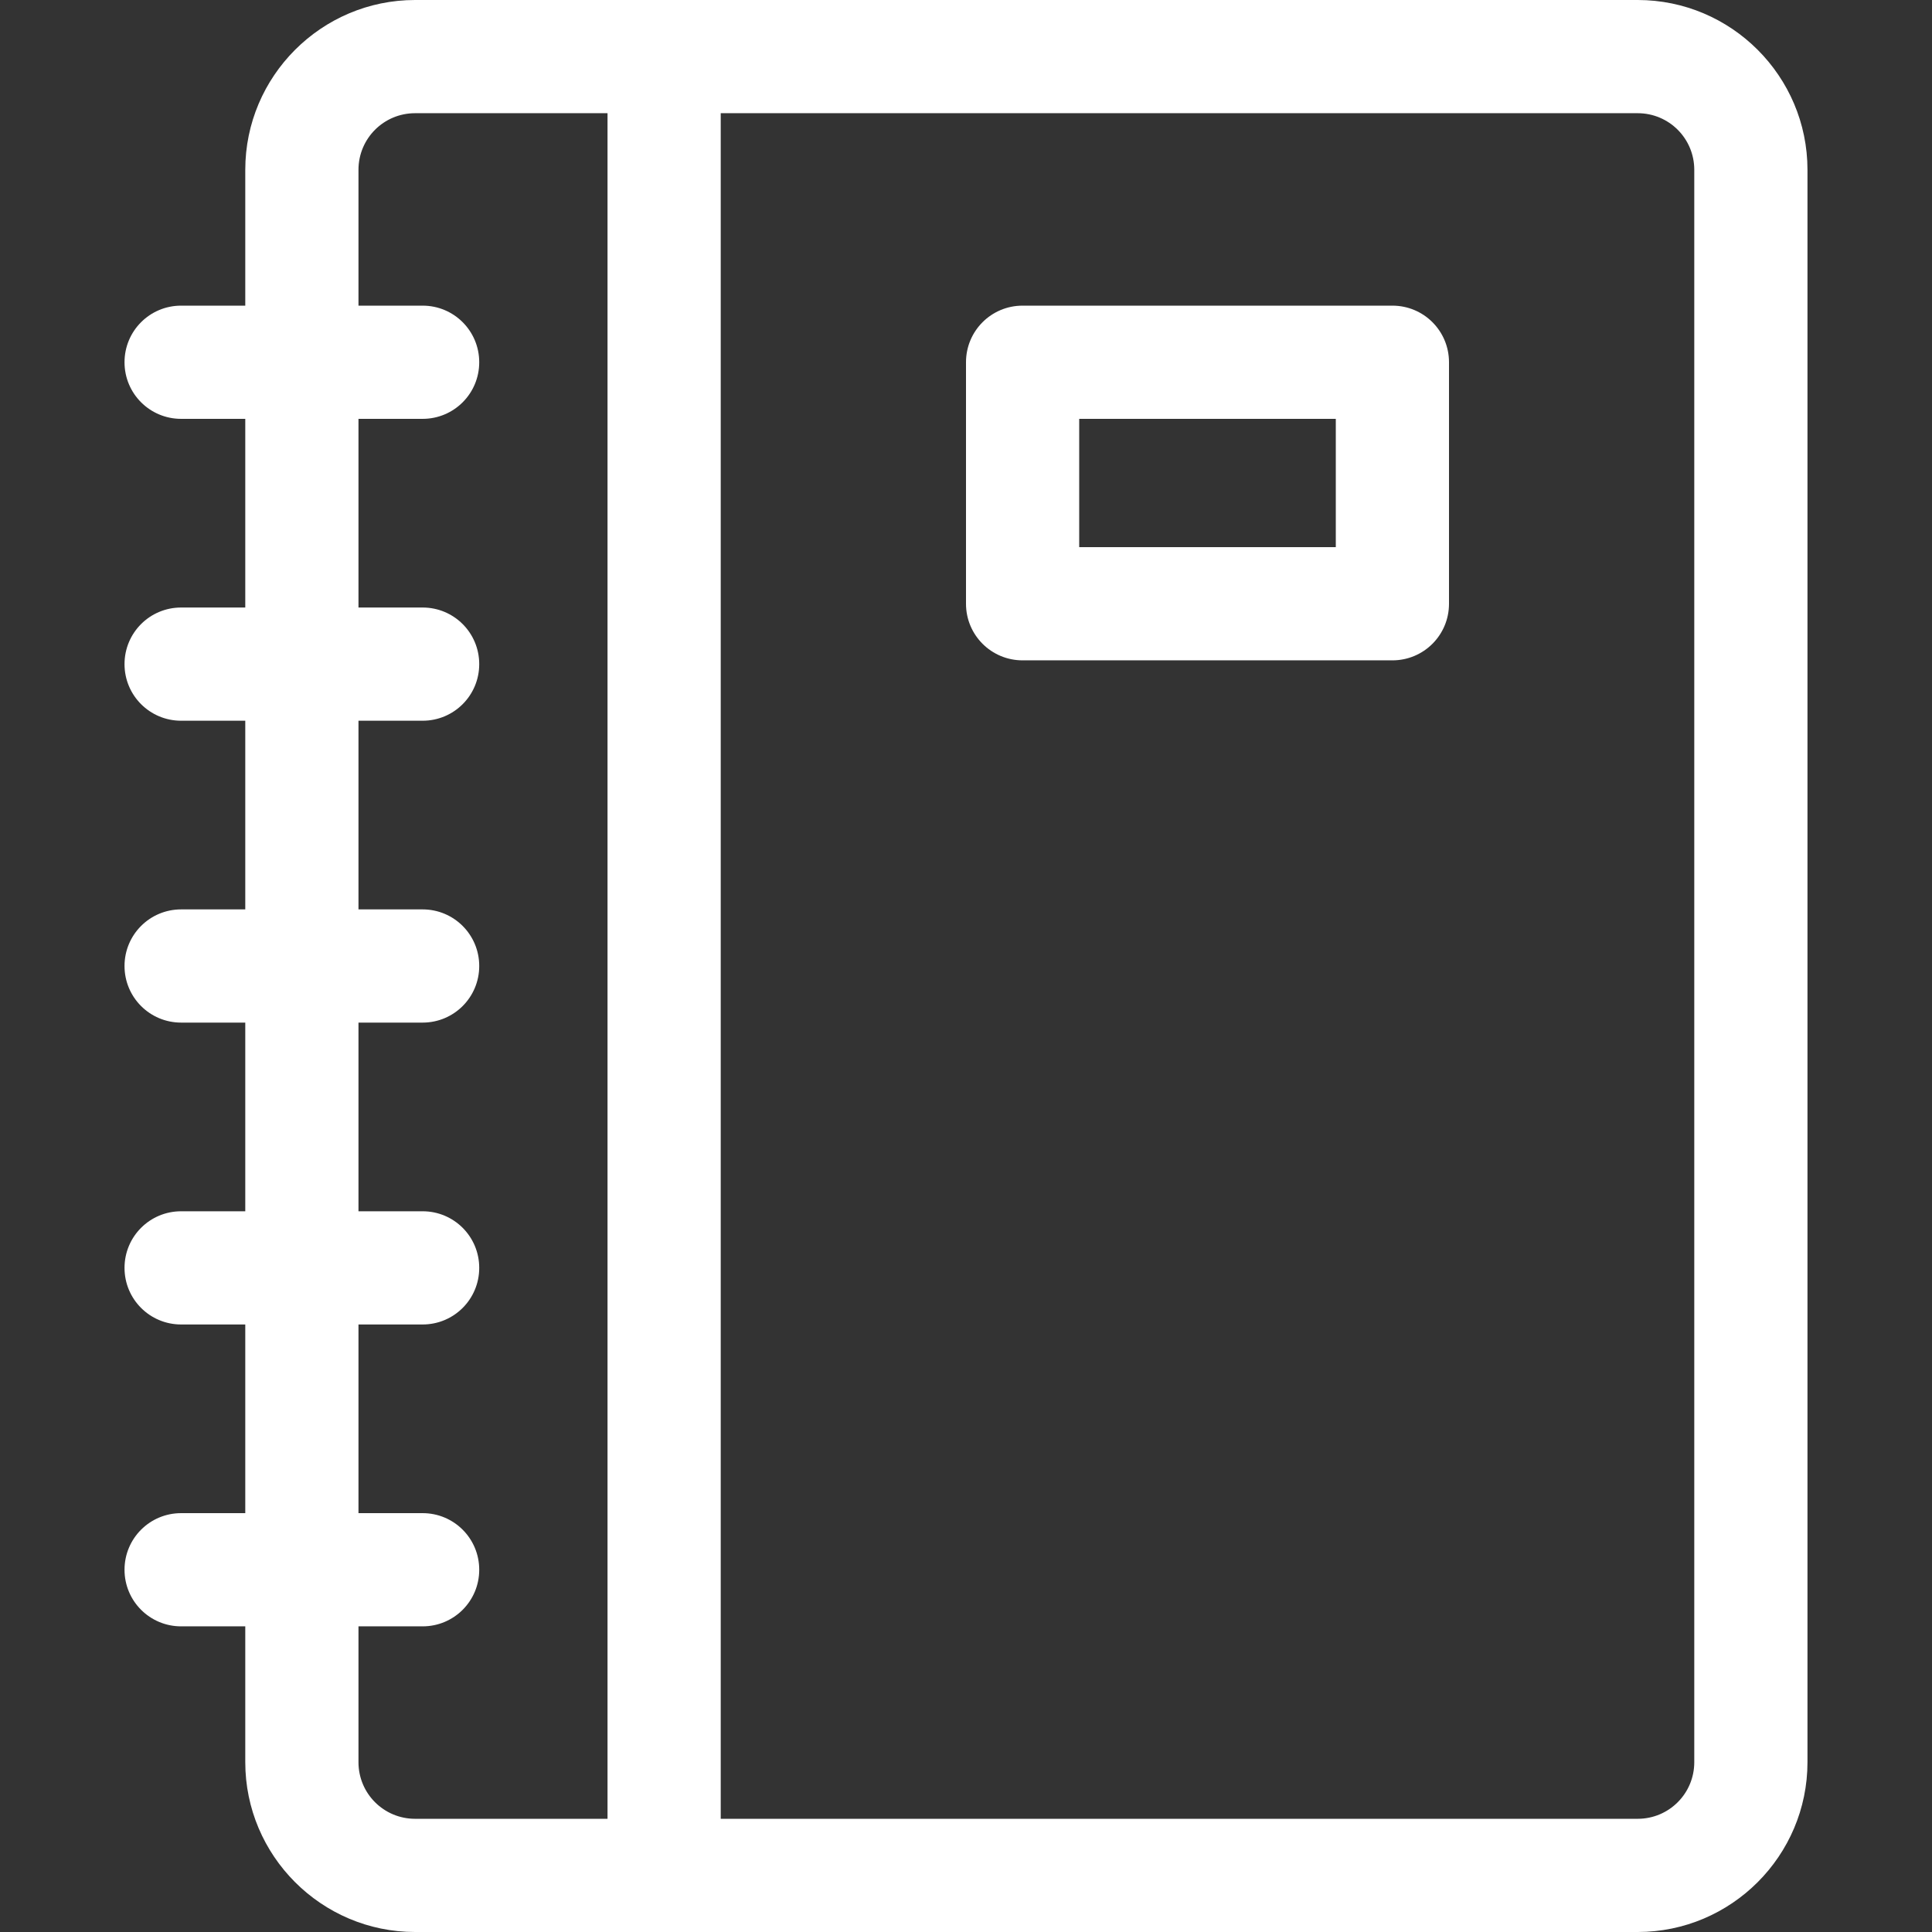 <?xml version="1.0" encoding="UTF-8"?> <!-- Generator: Adobe Illustrator 24.3.0, SVG Export Plug-In . SVG Version: 6.00 Build 0) --> <svg xmlns="http://www.w3.org/2000/svg" xmlns:xlink="http://www.w3.org/1999/xlink" version="1.1" id="Capa_1" x="0px" y="0px" viewBox="0 0 512 512" style="enable-background:new 0 0 512 512;" xml:space="preserve"><rect x="0" y="0" width="512" height="512" fill="#333333" stroke="none"/> <style type="text/css"> .st0{fill:#FFFFFF;} </style> <g> <path class="st0" d="M434,0H110C85.2,0,65,20.2,65,45v36H48c-8.3,0-15,6.7-15,15s6.7,15,15,15h17v50H48c-8.3,0-15,6.7-15,15 s6.7,15,15,15h17v50H48c-8.3,0-15,6.7-15,15s6.7,15,15,15h17v50H48c-8.3,0-15,6.7-15,15s6.7,15,15,15h17v50H48c-8.3,0-15,6.7-15,15 s6.7,15,15,15h17v36c0,24.8,20.2,45,45,45h324c24.8,0,45-20.2,45-45V45C479,20.2,458.8,0,434,0z M95,467v-36h17c8.3,0,15-6.7,15-15 s-6.7-15-15-15H95v-50h17c8.3,0,15-6.7,15-15s-6.7-15-15-15H95v-50h17c8.3,0,15-6.7,15-15s-6.7-15-15-15H95v-50h17 c8.3,0,15-6.7,15-15s-6.7-15-15-15H95v-50h17c8.3,0,15-6.7,15-15s-6.7-15-15-15H95V45c0-8.3,6.7-15,15-15h51v452h-51 C101.7,482,95,475.3,95,467z M449,467c0,8.3-6.7,15-15,15H191V30h243c8.3,0,15,6.7,15,15V467z"></path> <path class="st0" d="M369,81h-98c-8.3,0-15,6.7-15,15v64c0,8.3,6.7,15,15,15h98c8.3,0,15-6.7,15-15V96C384,87.7,377.3,81,369,81z M354,145h-68v-34h68V145z"></path> </g> </svg> 